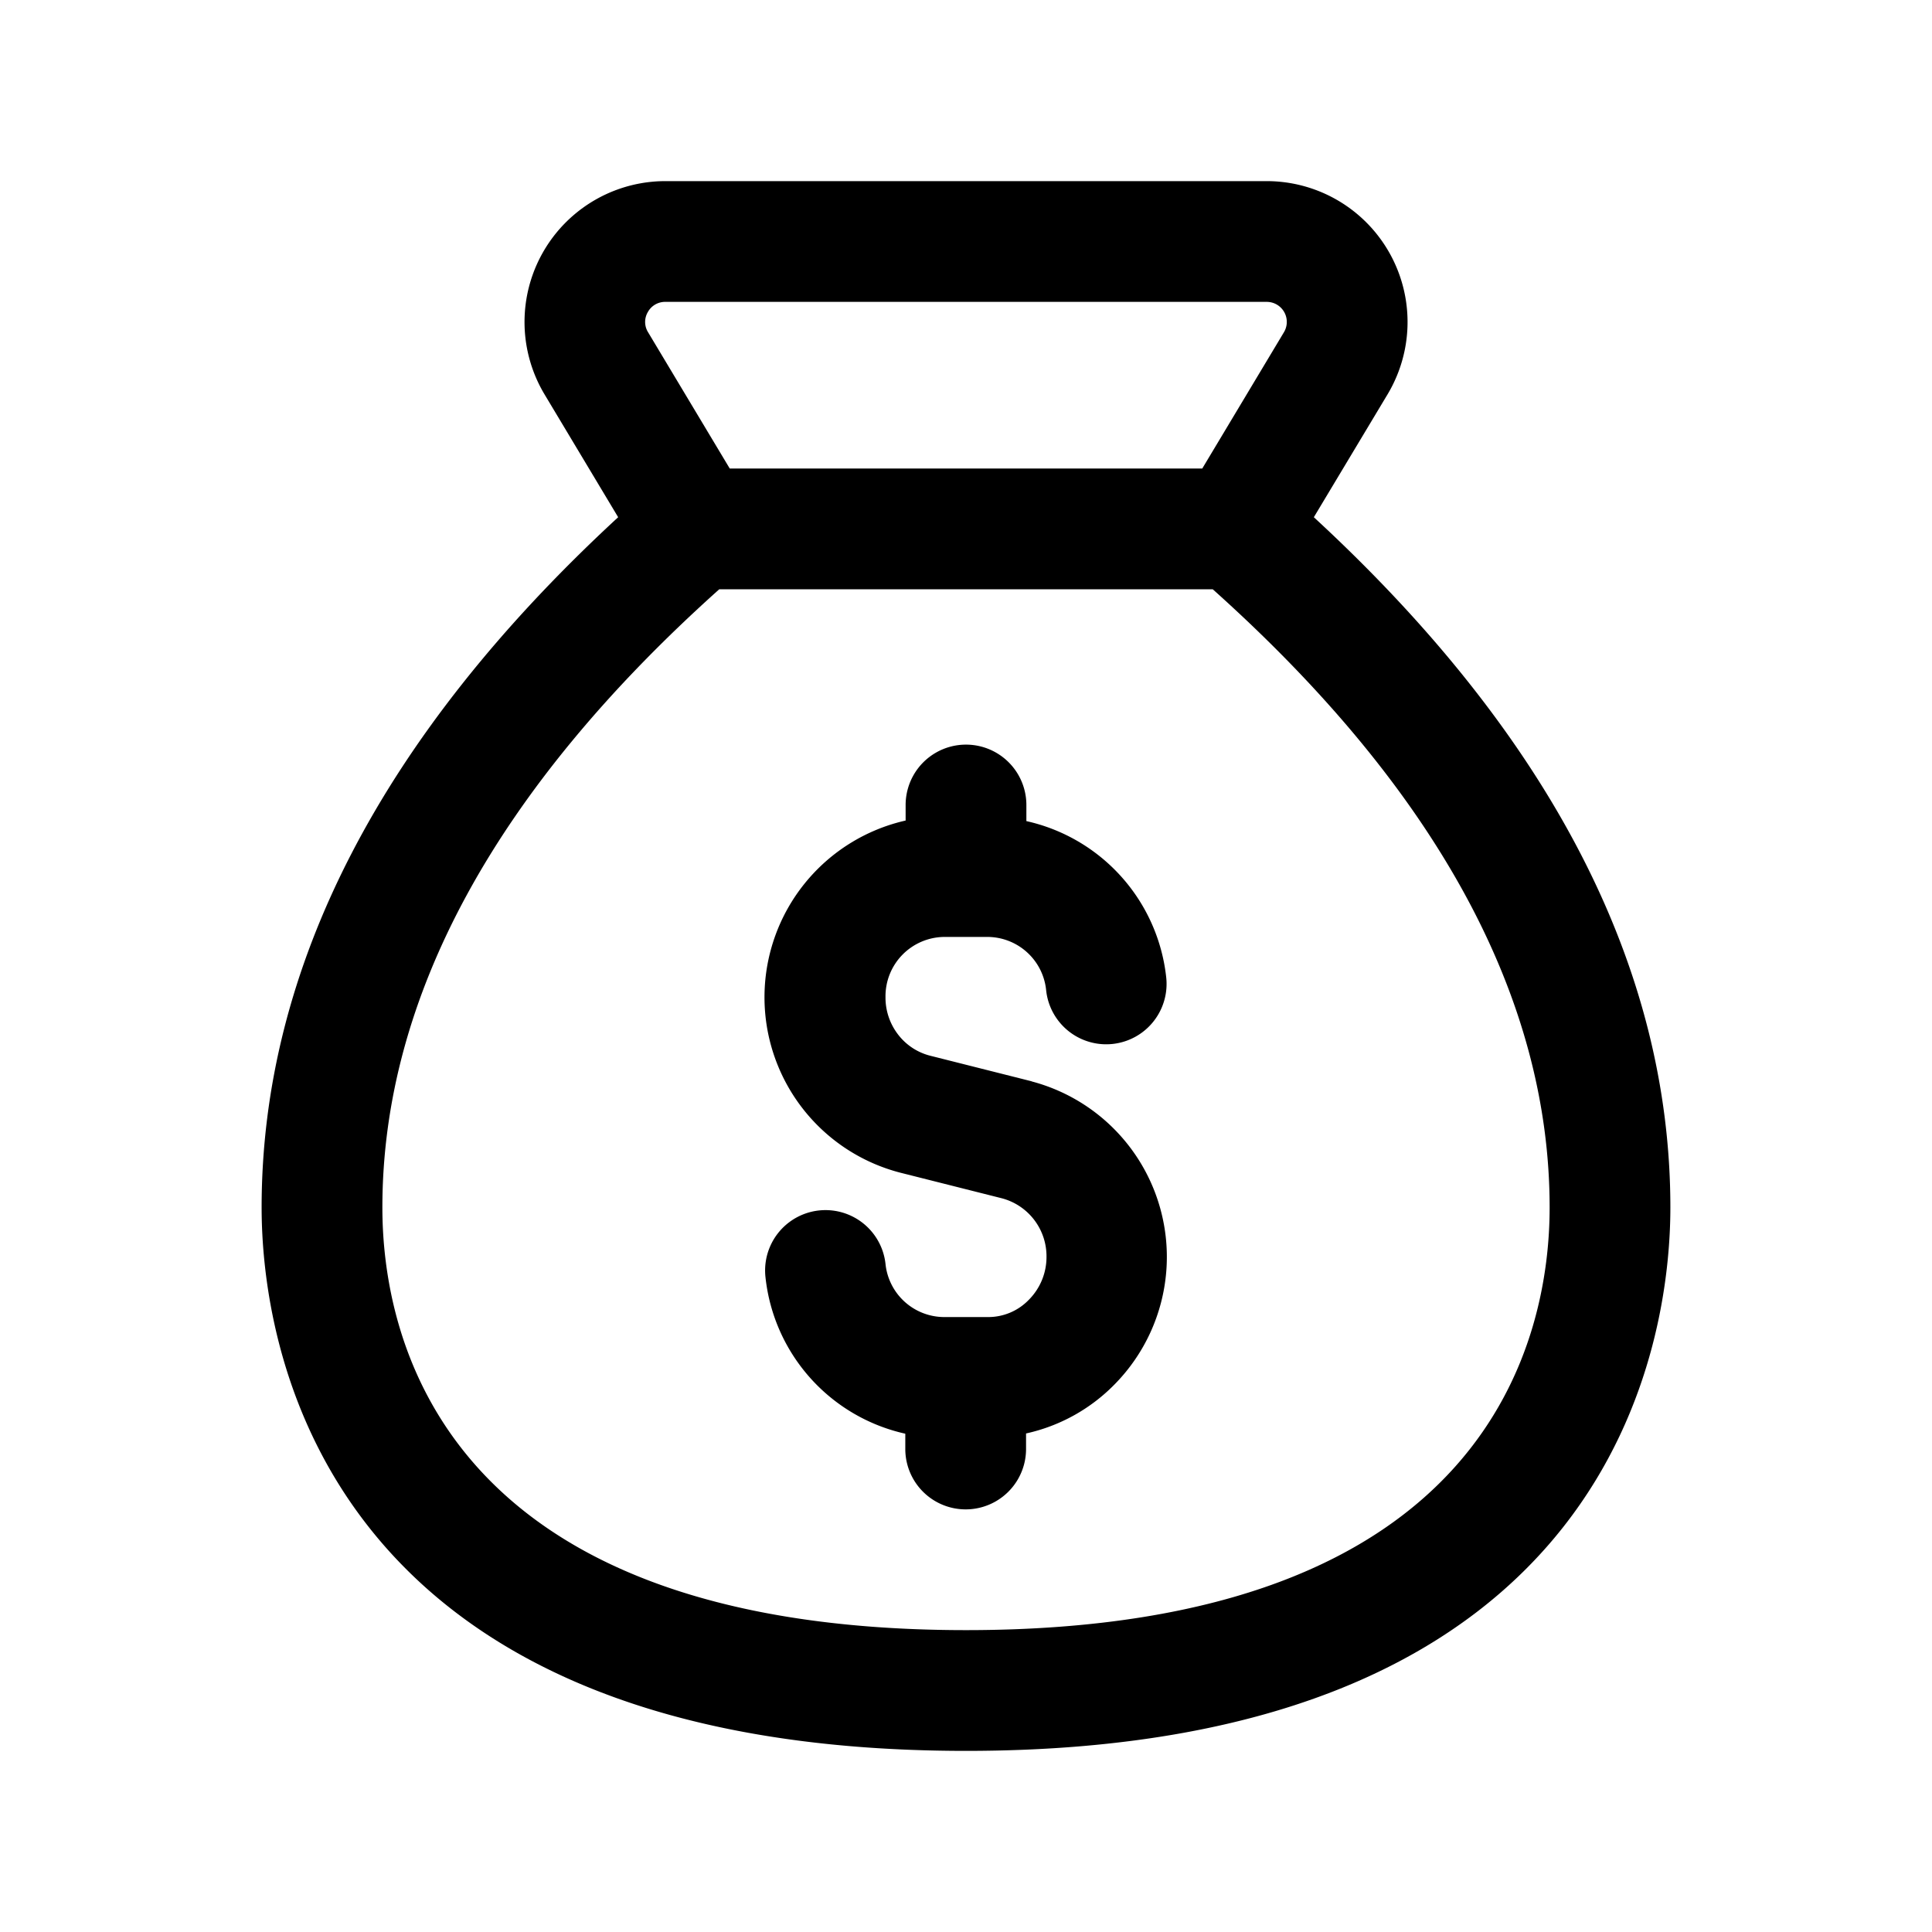 <?xml version="1.0" encoding="UTF-8" standalone="no"?><!-- icon666.com - MILLIONS OF FREE VECTOR ICONS --><svg width="1024" height="1024" id="Layer" viewBox="0 0 24 24" xmlns="http://www.w3.org/2000/svg"><path id="sack-dollar" d="m16.321 6.425.915-1.525a1.75 1.75 0 0 0 -1.5-2.65h-7.471a1.75 1.75 0 0 0 -1.5 2.65l.914 1.525c-2.94 2.712-4.429 5.594-4.429 8.575 0 1.583.631 6.75 8.75 6.75s8.75-5.167 8.75-6.75c0-2.981-1.489-5.863-4.429-8.575zm-8.273-2.549a.244.244 0 0 1 .217-.126h7.47a.249.249 0 0 1 .214.378l-1.014 1.692h-5.87l-1.014-1.692a.242.242 0 0 1 -.003-.252zm3.952 16.374c-6.543 0-7.25-3.671-7.25-5.25 0-2.618 1.415-5.2 4.185-7.68h6.13c2.77 2.48 4.185 5.062 4.185 7.68 0 1.579-.707 5.25-7.25 5.25zm.818-6.817-1.265-.319a.728.728 0 0 1 -.4-.267.751.751 0 0 1 -.153-.46.737.737 0 0 1 .725-.748h.55a.735.735 0 0 1 .721.666.75.75 0 0 0 1.491-.165 2.236 2.236 0 0 0 -1.737-1.94v-.2a.75.75 0 0 0 -1.5 0v.193a2.251 2.251 0 0 0 -.068 4.374l1.265.319a.745.745 0 0 1 .553.727.753.753 0 0 1 -.218.532.7.7 0 0 1 -.507.216h-.55a.735.735 0 0 1 -.725-.661.75.75 0 1 0 -1.491.165 2.236 2.236 0 0 0 1.737 1.945v.19a.75.75 0 0 0 1.5 0v-.193a2.2 2.2 0 0 0 1.1-.61 2.255 2.255 0 0 0 -1.033-3.764z" fill="rgb(0,0,0)"/></svg>